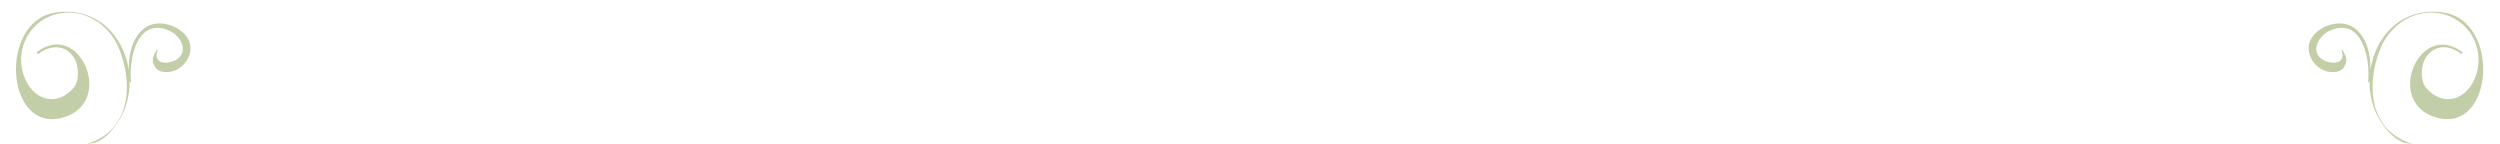 <?xml version="1.0" encoding="utf-8"?>
<!-- Generator: Adobe Illustrator 22.1.0, SVG Export Plug-In . SVG Version: 6.00 Build 0)  -->
<svg version="1.1" id="Ebene_1" xmlns="http://www.w3.org/2000/svg" xmlns:xlink="http://www.w3.org/1999/xlink" x="0px" y="0px"
	 viewBox="0 0 870 50" style="enable-background:new 0 0 870 50;" xml:space="preserve">
<style type="text/css">
	.st0{opacity:0.5;}
	.st1{fill:#849E50;}
</style>
<g class="st0">
	<path class="st1" d="M30.5,50c14.6-4.5,16.1-20.1,11-32.9C38,8.2,28.7,2.4,19.3,5C9.5,7.7,4.7,18.5,8.8,27.6
		c3.4,7.6,11.2,9.4,16.8,3c2.1-2.4,1.8-7.6,0.4-10.1c-2.9-5-8.2-5.1-12.5-1.8C13,18.9,12.6,18.3,13,18C27.9,6.8,40.4,36,21.6,41
		C1.8,46.1-0.4,7.5,19.1,4.4c14.4-2.3,24,8,25.7,20c-0.1-5.3,1.1-10.9,5.1-14.3c4.5-3.8,12.3-1.6,15.3,3c3,4.6-0.6,10.7-5.5,11.8
		c-1.8,0.4-4.6,0.3-5.7-1.5c-1.4-2.5-0.9-3.5,0.5-6c0.1-0.2,0.4-0.1,0.3,0.2c-1.5,4.2,2.5,4.9,5.5,3.7c5.7-2.2,3.2-8.4-1.1-10.5
		c-11.3-5.3-14.5,9.5-13.6,17.7c0,0.2-0.3,0.3-0.4,0c0-0.2,0-0.4-0.1-0.6c0.1,4.9-1.1,10.1-4,14.5c-5.9,8.9-10.6,7.5-11.5,7.7"/>
</g>
<g class="st0">
	<path class="st1" d="M839.3,50c-14.6-4.5-16.1-20.1-11-32.9c3.5-8.9,12.9-14.7,22.3-12.1c9.7,2.7,14.6,13.5,10.5,22.6
		c-3.4,7.6-11.2,9.4-16.8,3c-2.1-2.4-1.8-7.6-0.4-10.1c2.9-5,8.2-5.1,12.5-1.8c0.4,0.3,0.8-0.3,0.4-0.6c-14.9-11.3-27.4,18-8.6,22.9
		c19.7,5.1,21.9-33.5,2.4-36.6c-14.4-2.3-24,8-25.7,20c0.1-5.3-1.1-10.9-5.1-14.3c-4.5-3.8-12.3-1.6-15.3,3
		c-3,4.6,0.6,10.7,5.5,11.8c1.8,0.4,4.6,0.3,5.7-1.5c1.4-2.5,0.9-3.5-0.5-6c-0.1-0.2-0.4-0.1-0.3,0.2c1.5,4.2-2.5,4.9-5.5,3.7
		c-5.7-2.2-3.2-8.4,1.1-10.5c11.3-5.3,14.5,9.5,13.6,17.7c0,0.2,0.3,0.3,0.4,0c0-0.2,0-0.4,0.1-0.6c-0.1,4.9,1.1,10.1,4,14.5
		c5.9,8.9,10.6,7.5,11.5,7.7"/>
</g>
<g>
</g>
<g>
</g>
<g>
</g>
<g>
</g>
<g>
</g>
<g>
</g>
</svg>
